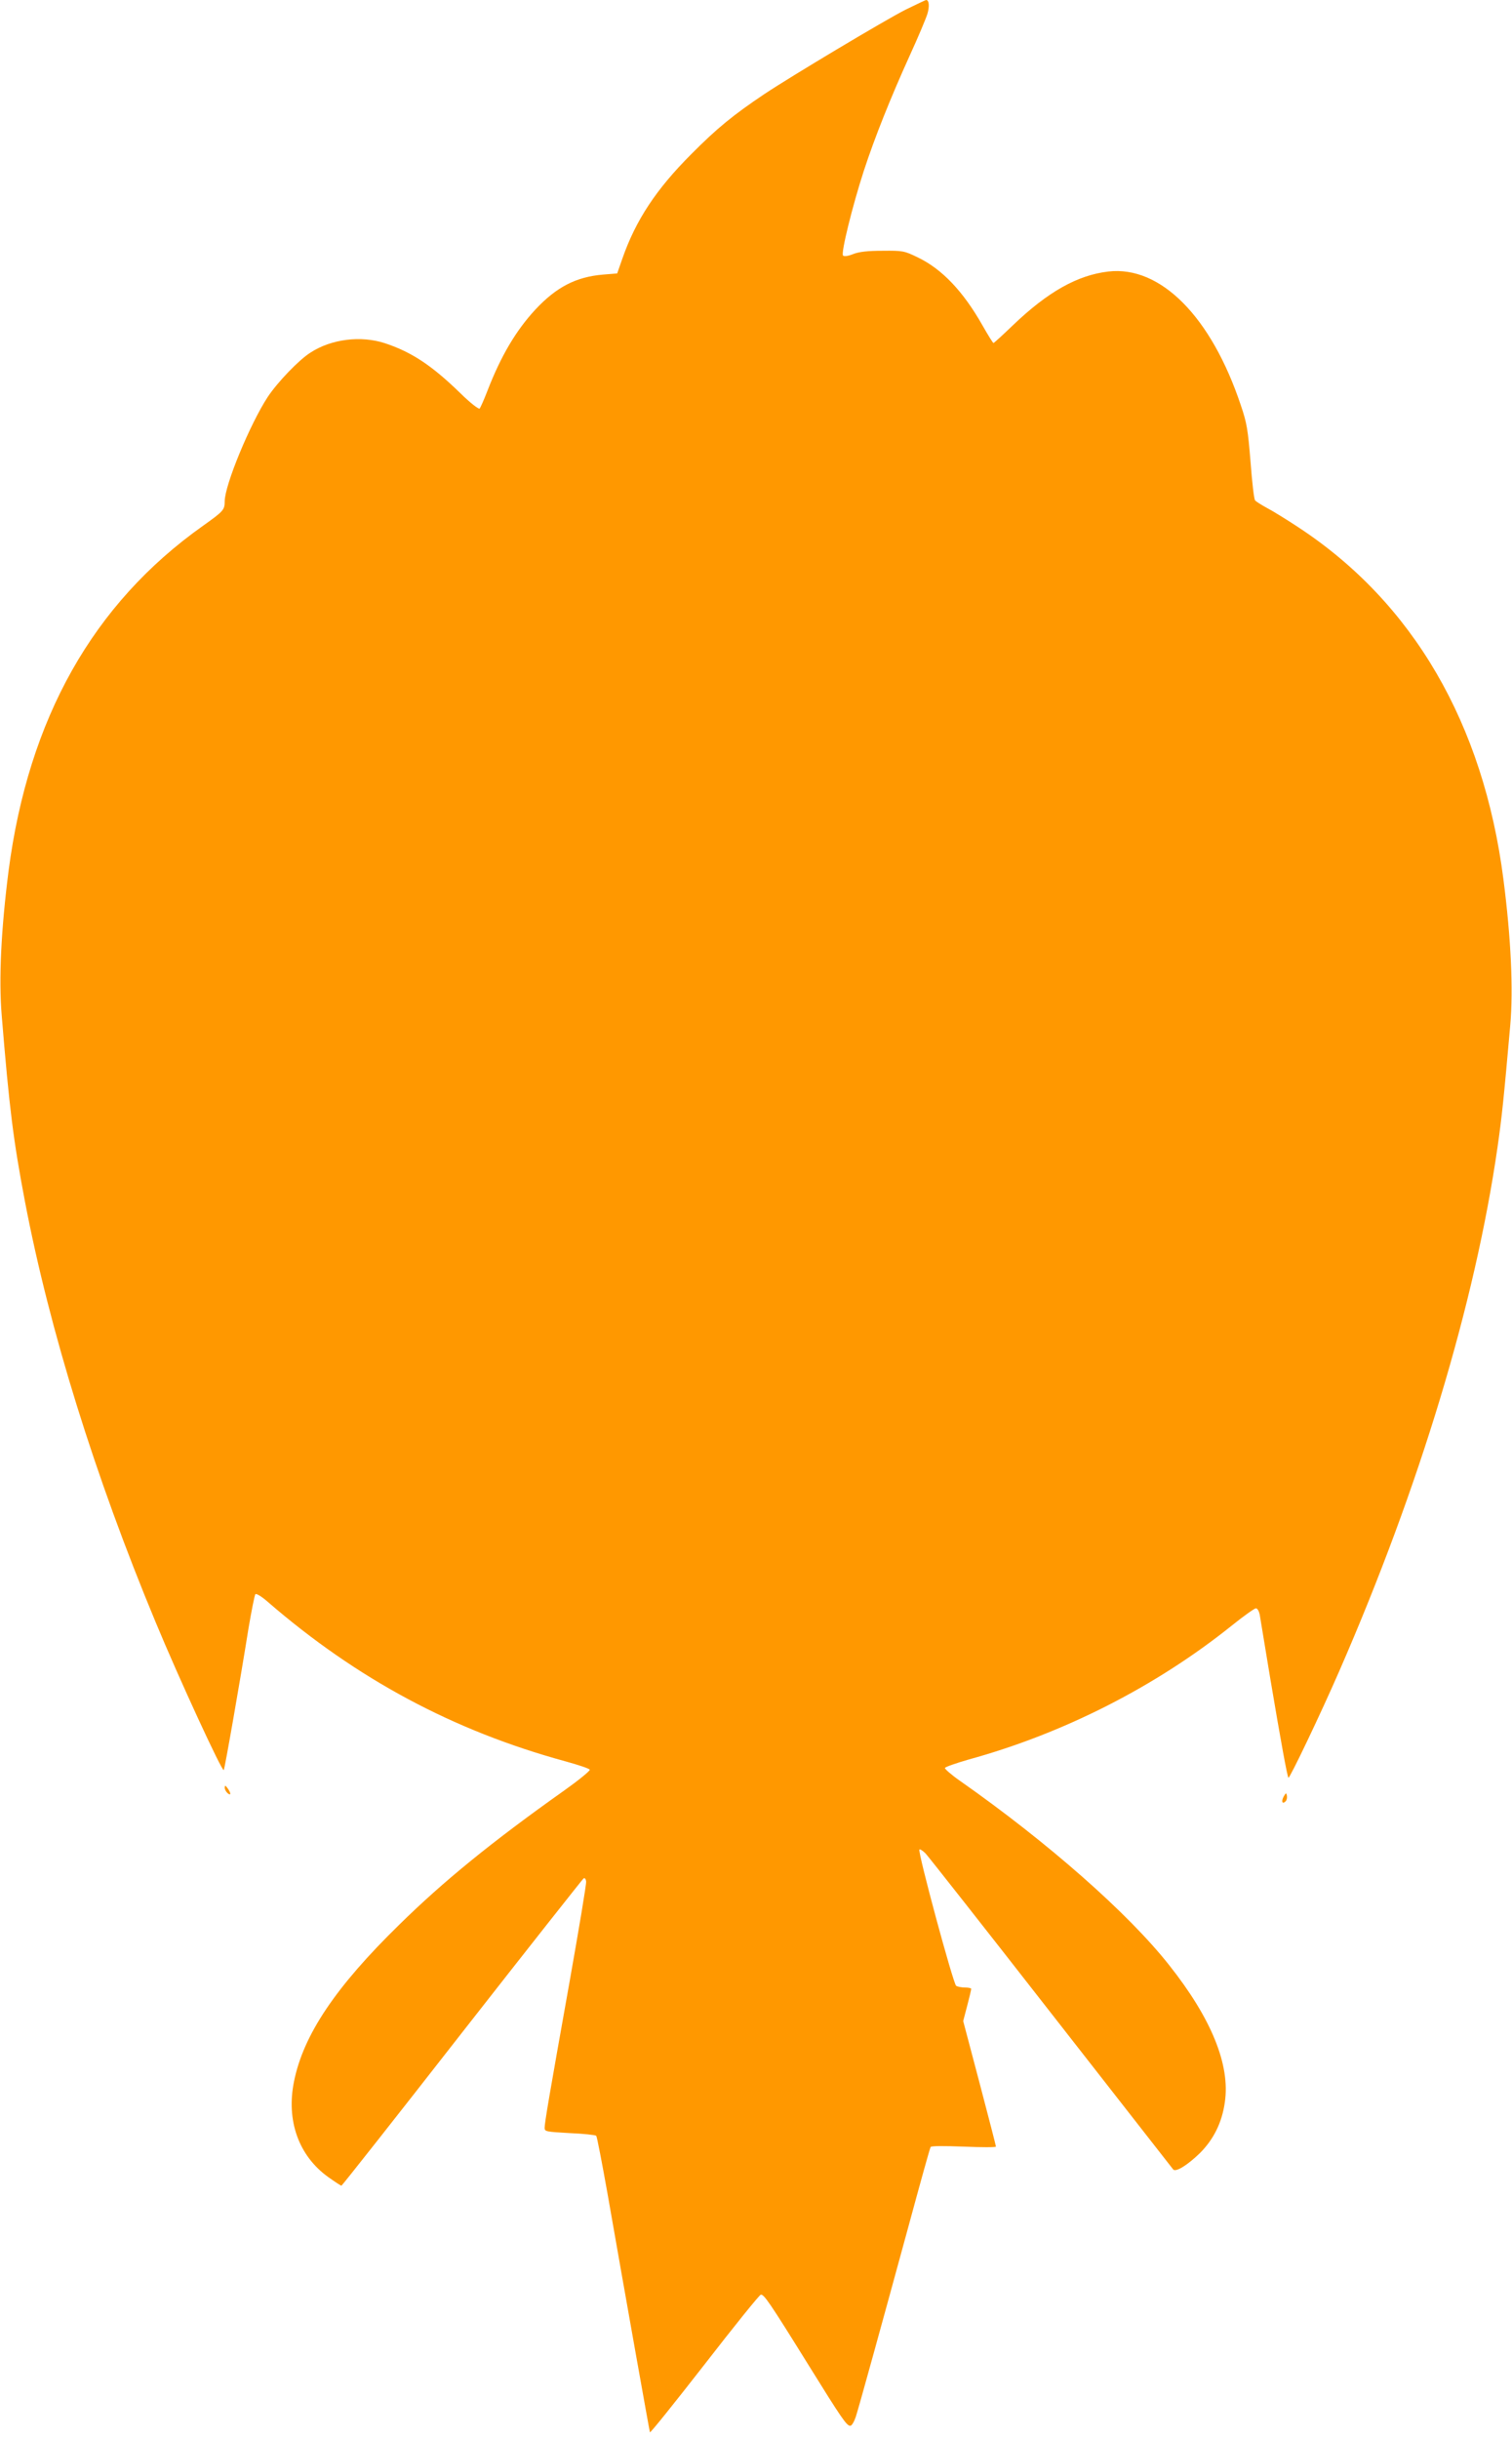 <?xml version="1.0" standalone="no"?>
<!DOCTYPE svg PUBLIC "-//W3C//DTD SVG 20010904//EN"
 "http://www.w3.org/TR/2001/REC-SVG-20010904/DTD/svg10.dtd">
<svg version="1.0" xmlns="http://www.w3.org/2000/svg"
 width="794pt" height="1280pt" viewBox="0 0 794 1280"
 preserveAspectRatio="xMidYMid meet">
<g transform="translate(0,1280) scale(0.1,-0.1)"
fill="#ff9800" stroke="none">
<path d="M4755 12749 c-110 -56 -597 -347 -740 -442 -164 -110 -249 -179 -385
-316 -184 -184 -291 -346 -361 -546 l-28 -80 -74 -6 c-142 -12 -245 -65 -356
-184 -101 -109 -180 -242 -251 -425 -18 -47 -37 -89 -41 -94 -5 -5 -49 29
-102 81 -151 147 -257 216 -396 262 -126 41 -281 22 -390 -49 -61 -38 -173
-155 -225 -233 -93 -142 -226 -463 -226 -548 0 -45 -7 -52 -115 -129 -577
-409 -915 -1010 -1020 -1810 -39 -306 -52 -565 -36 -759 40 -488 61 -655 122
-976 129 -675 368 -1443 686 -2207 121 -292 349 -786 358 -777 5 5 86 468 130
744 16 94 32 174 36 179 5 5 33 -12 65 -40 468 -405 976 -677 1563 -837 69
-19 126 -38 128 -44 2 -6 -58 -55 -134 -109 -381 -270 -635 -477 -866 -704
-335 -327 -504 -579 -553 -823 -42 -206 25 -391 180 -502 35 -25 66 -45 69
-45 3 0 288 361 633 803 345 441 633 805 638 809 7 5 12 -2 14 -15 2 -13 -38
-250 -87 -527 -108 -604 -131 -741 -131 -767 0 -19 9 -20 132 -27 73 -3 135
-10 139 -14 4 -4 30 -140 59 -302 90 -515 220 -1245 223 -1254 2 -5 130 155
286 355 155 200 288 365 296 367 16 4 47 -41 250 -368 175 -282 201 -320 220
-320 8 0 20 21 29 47 20 63 137 488 276 997 61 225 113 413 117 419 3 6 70 6
174 2 93 -4 169 -4 169 0 0 5 -39 155 -86 334 l-86 325 21 80 c12 45 21 84 21
89 0 4 -15 7 -32 7 -18 0 -39 4 -47 9 -15 10 -202 700 -193 715 2 4 17 -5 32
-20 15 -16 312 -393 660 -839 348 -445 636 -814 641 -820 14 -15 75 23 140 86
72 72 116 160 131 267 29 195 -70 439 -292 719 -215 273 -640 646 -1098 967
-46 32 -81 63 -80 68 2 6 58 25 123 44 500 137 985 384 1383 703 62 50 120 91
127 91 8 0 16 -14 20 -32 3 -18 28 -168 55 -333 58 -345 90 -518 96 -524 6 -6
170 337 268 562 421 965 712 1928 830 2747 23 161 32 246 67 642 16 186 4 453
-36 763 -105 818 -475 1453 -1077 1848 -62 41 -137 87 -166 102 -29 16 -56 33
-61 39 -6 6 -16 97 -24 202 -14 170 -19 203 -51 297 -155 465 -422 734 -696
702 -162 -19 -317 -106 -501 -282 -53 -51 -99 -93 -102 -93 -3 0 -29 42 -58
93 -101 178 -212 295 -339 356 -72 35 -79 36 -185 35 -78 0 -123 -5 -154 -17
-27 -11 -48 -14 -54 -8 -12 12 49 259 109 444 58 177 139 380 242 607 44 96
85 194 92 217 12 40 9 73 -7 73 -4 -1 -53 -24 -108 -51z"/>
<path d="M1180 3419 c0 -9 7 -22 15 -29 19 -16 19 0 0 26 -12 16 -14 16 -15 3z"/>
<path d="M6741 3372 c-14 -26 -7 -42 10 -25 6 6 9 19 7 29 -3 17 -5 17 -17 -4z"/>
</g>
</svg>
